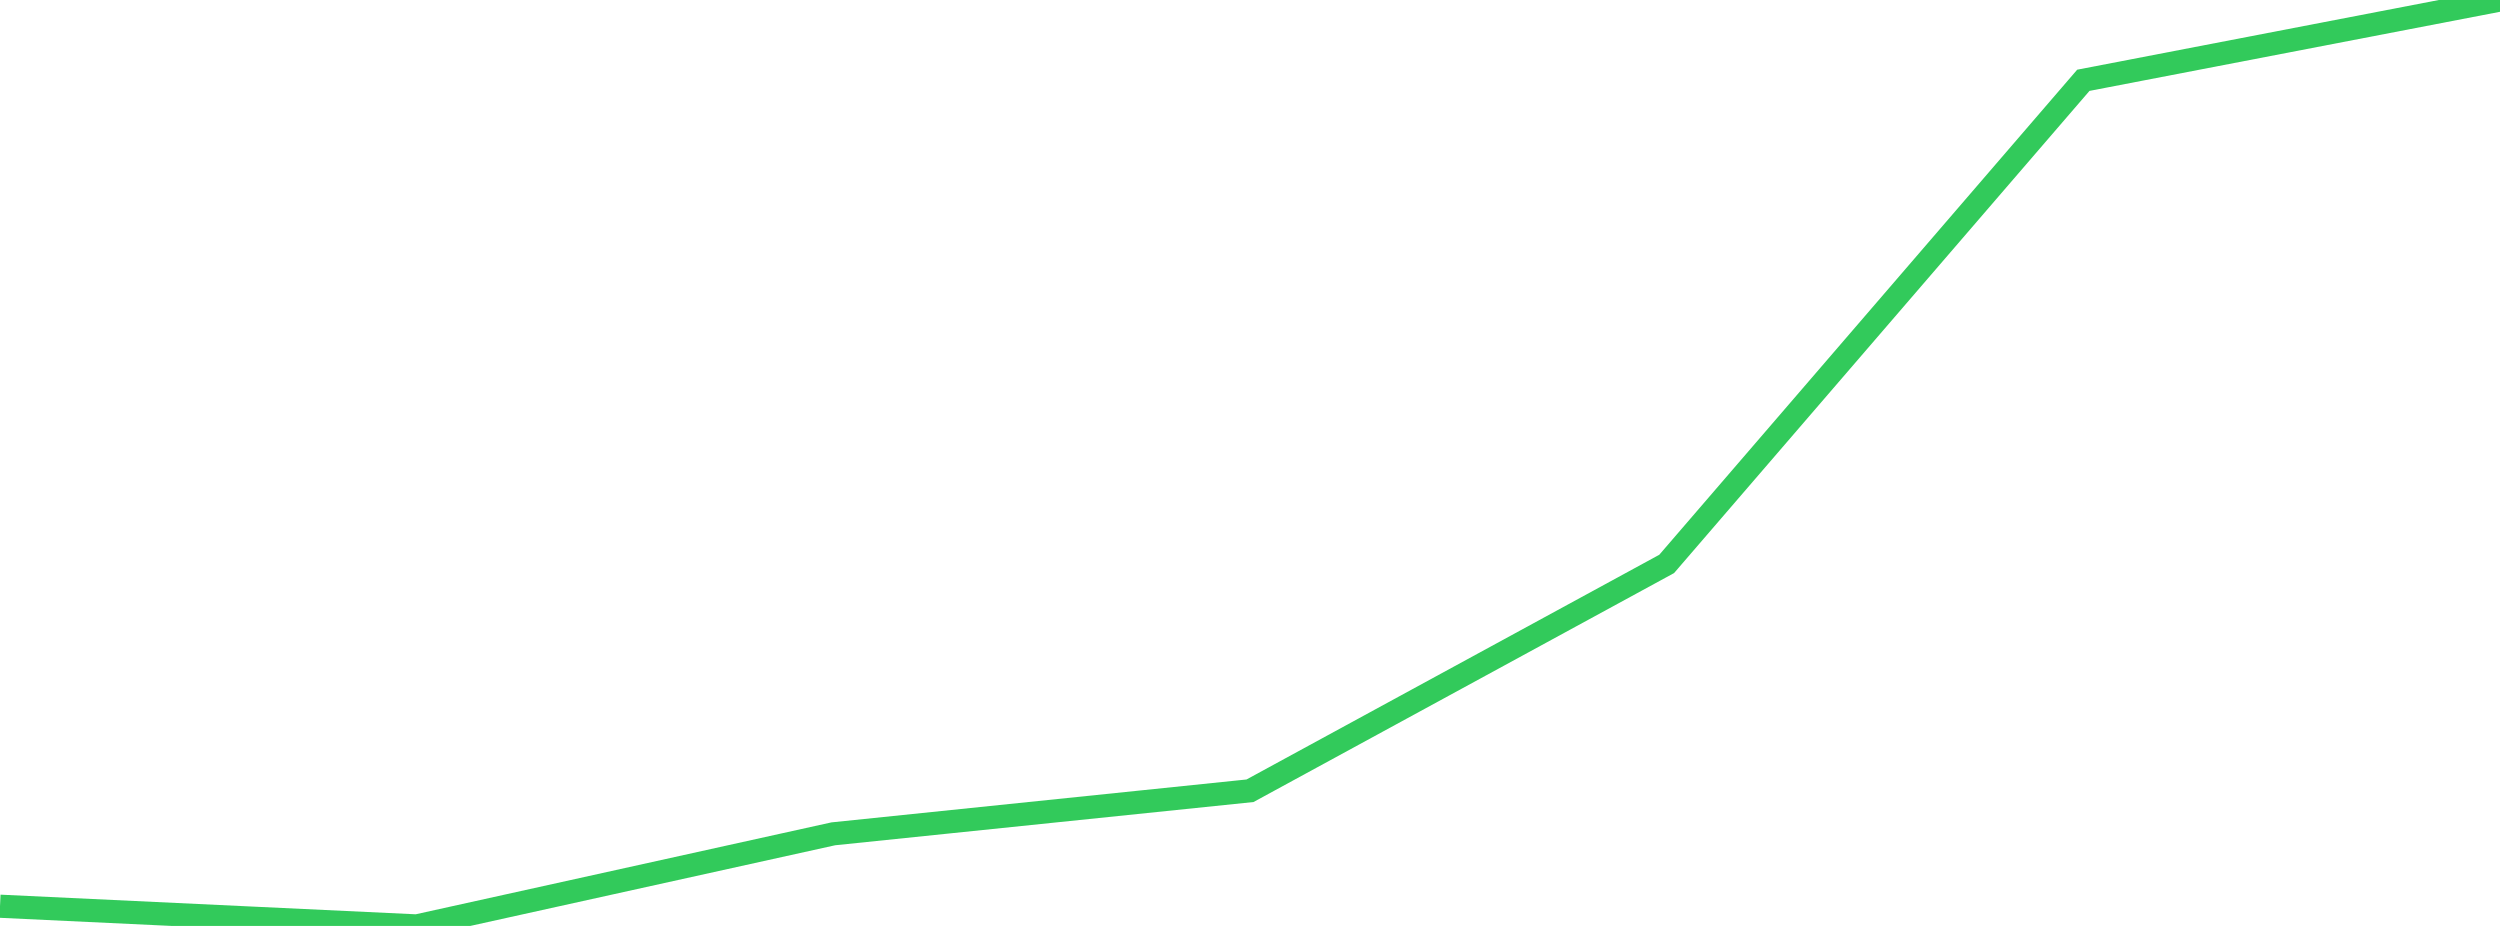 <?xml version="1.0" standalone="no"?>
<!DOCTYPE svg PUBLIC "-//W3C//DTD SVG 1.1//EN" "http://www.w3.org/Graphics/SVG/1.1/DTD/svg11.dtd">

<svg width="135" height="50" viewBox="0 0 135 50" preserveAspectRatio="none" 
  xmlns="http://www.w3.org/2000/svg"
  xmlns:xlink="http://www.w3.org/1999/xlink">


<polyline points="0.0, 48.936 22.5, 50.0 45.0, 45.026 67.5, 42.701 90.0, 30.452 112.5, 4.336 135.0, 0.0" fill="none" stroke="#32ca5b" stroke-width="1.25"/>

</svg>